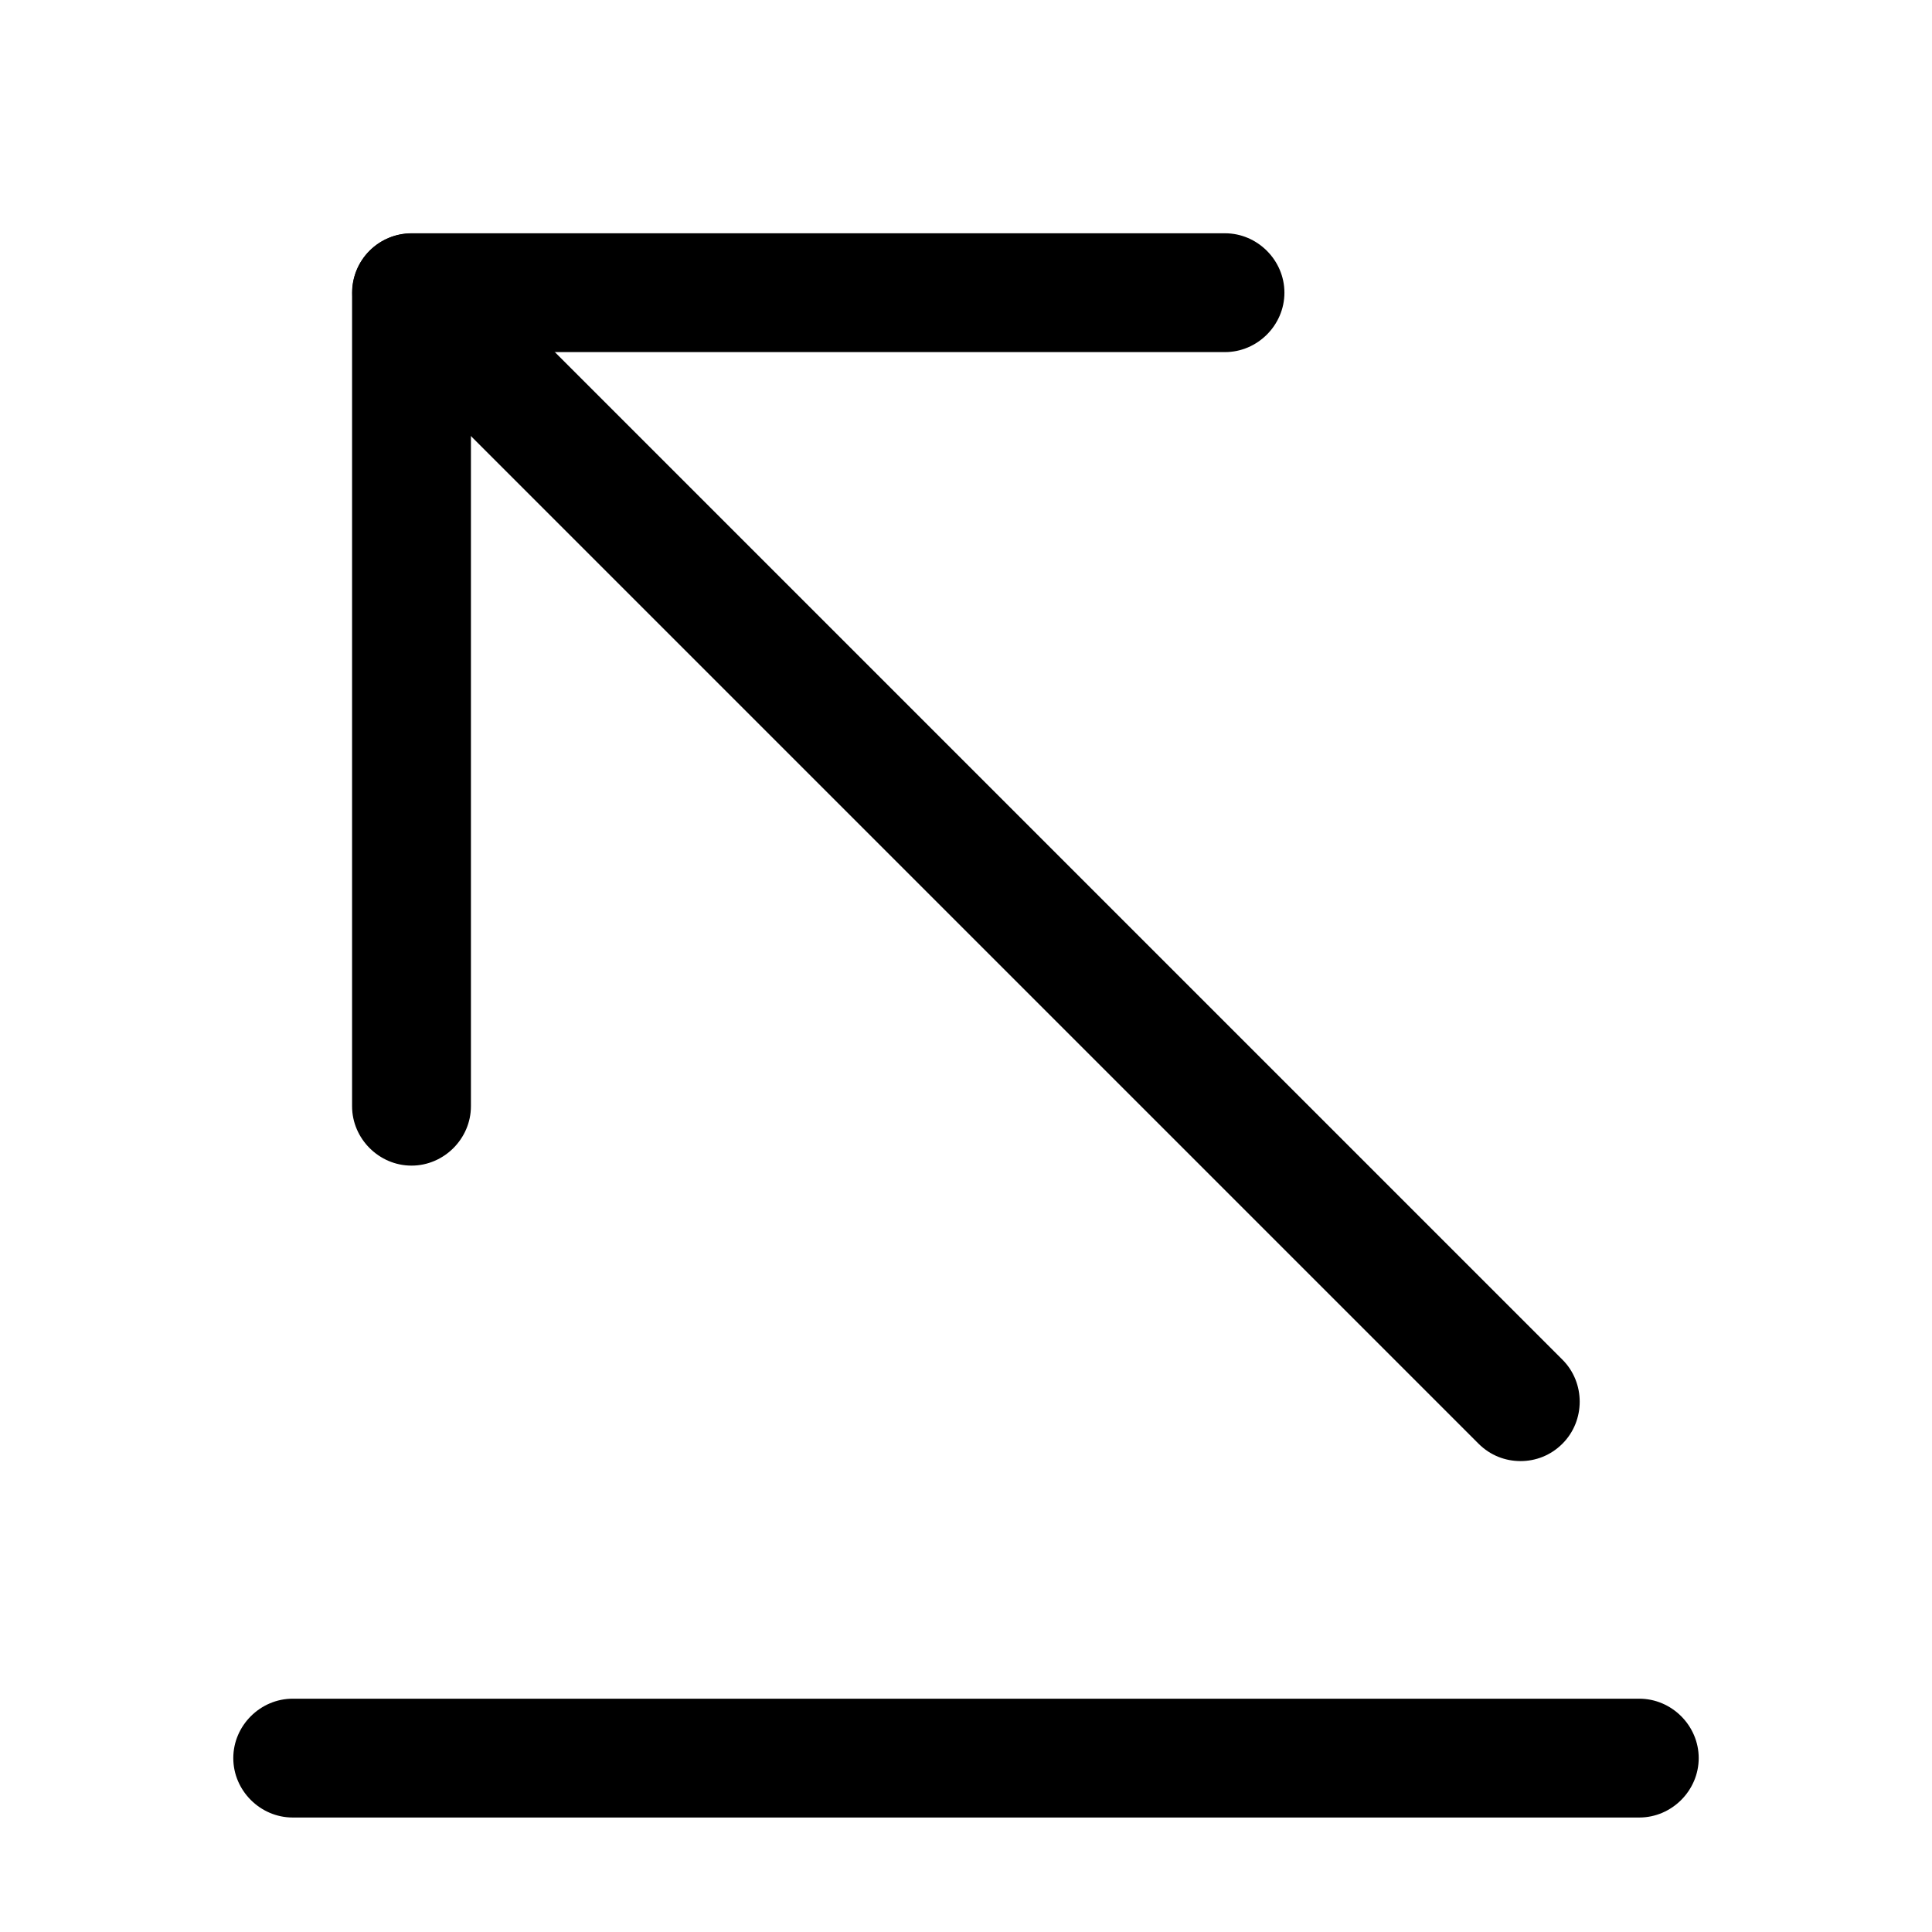 <?xml version="1.0" encoding="UTF-8"?>
<!-- Uploaded to: ICON Repo, www.iconrepo.com, Generator: ICON Repo Mixer Tools -->
<svg fill="#000000" width="800px" height="800px" version="1.1" viewBox="144 144 512 512" xmlns="http://www.w3.org/2000/svg">
 <g>
  <path d="m578.43 625.66h-356.86c-8.605 0-15.746-7.137-15.746-15.746 0-8.605 7.141-15.742 15.746-15.742h356.86c8.609 0 15.746 7.137 15.746 15.742 0 8.609-7.137 15.746-15.746 15.746z"/>
  <path d="m546.94 531.2c-3.988 0-7.977-1.469-11.125-4.617l-293.89-293.89c-6.086-6.086-6.086-16.164 0-22.25 6.09-6.09 16.164-6.09 22.254 0l293.89 293.89c6.09 6.09 6.09 16.164 0 22.254-3.148 3.148-7.137 4.617-11.125 4.617z"/>
  <path d="m253.05 452.9c-8.605 0-15.746-7.137-15.746-15.742v-215.59c0-8.605 7.141-15.746 15.746-15.746h215.59c8.609 0 15.746 7.141 15.746 15.746 0 8.605-7.137 15.742-15.746 15.742h-199.84v199.85c0 8.605-7.137 15.742-15.742 15.742z"/>
 </g>
</svg>